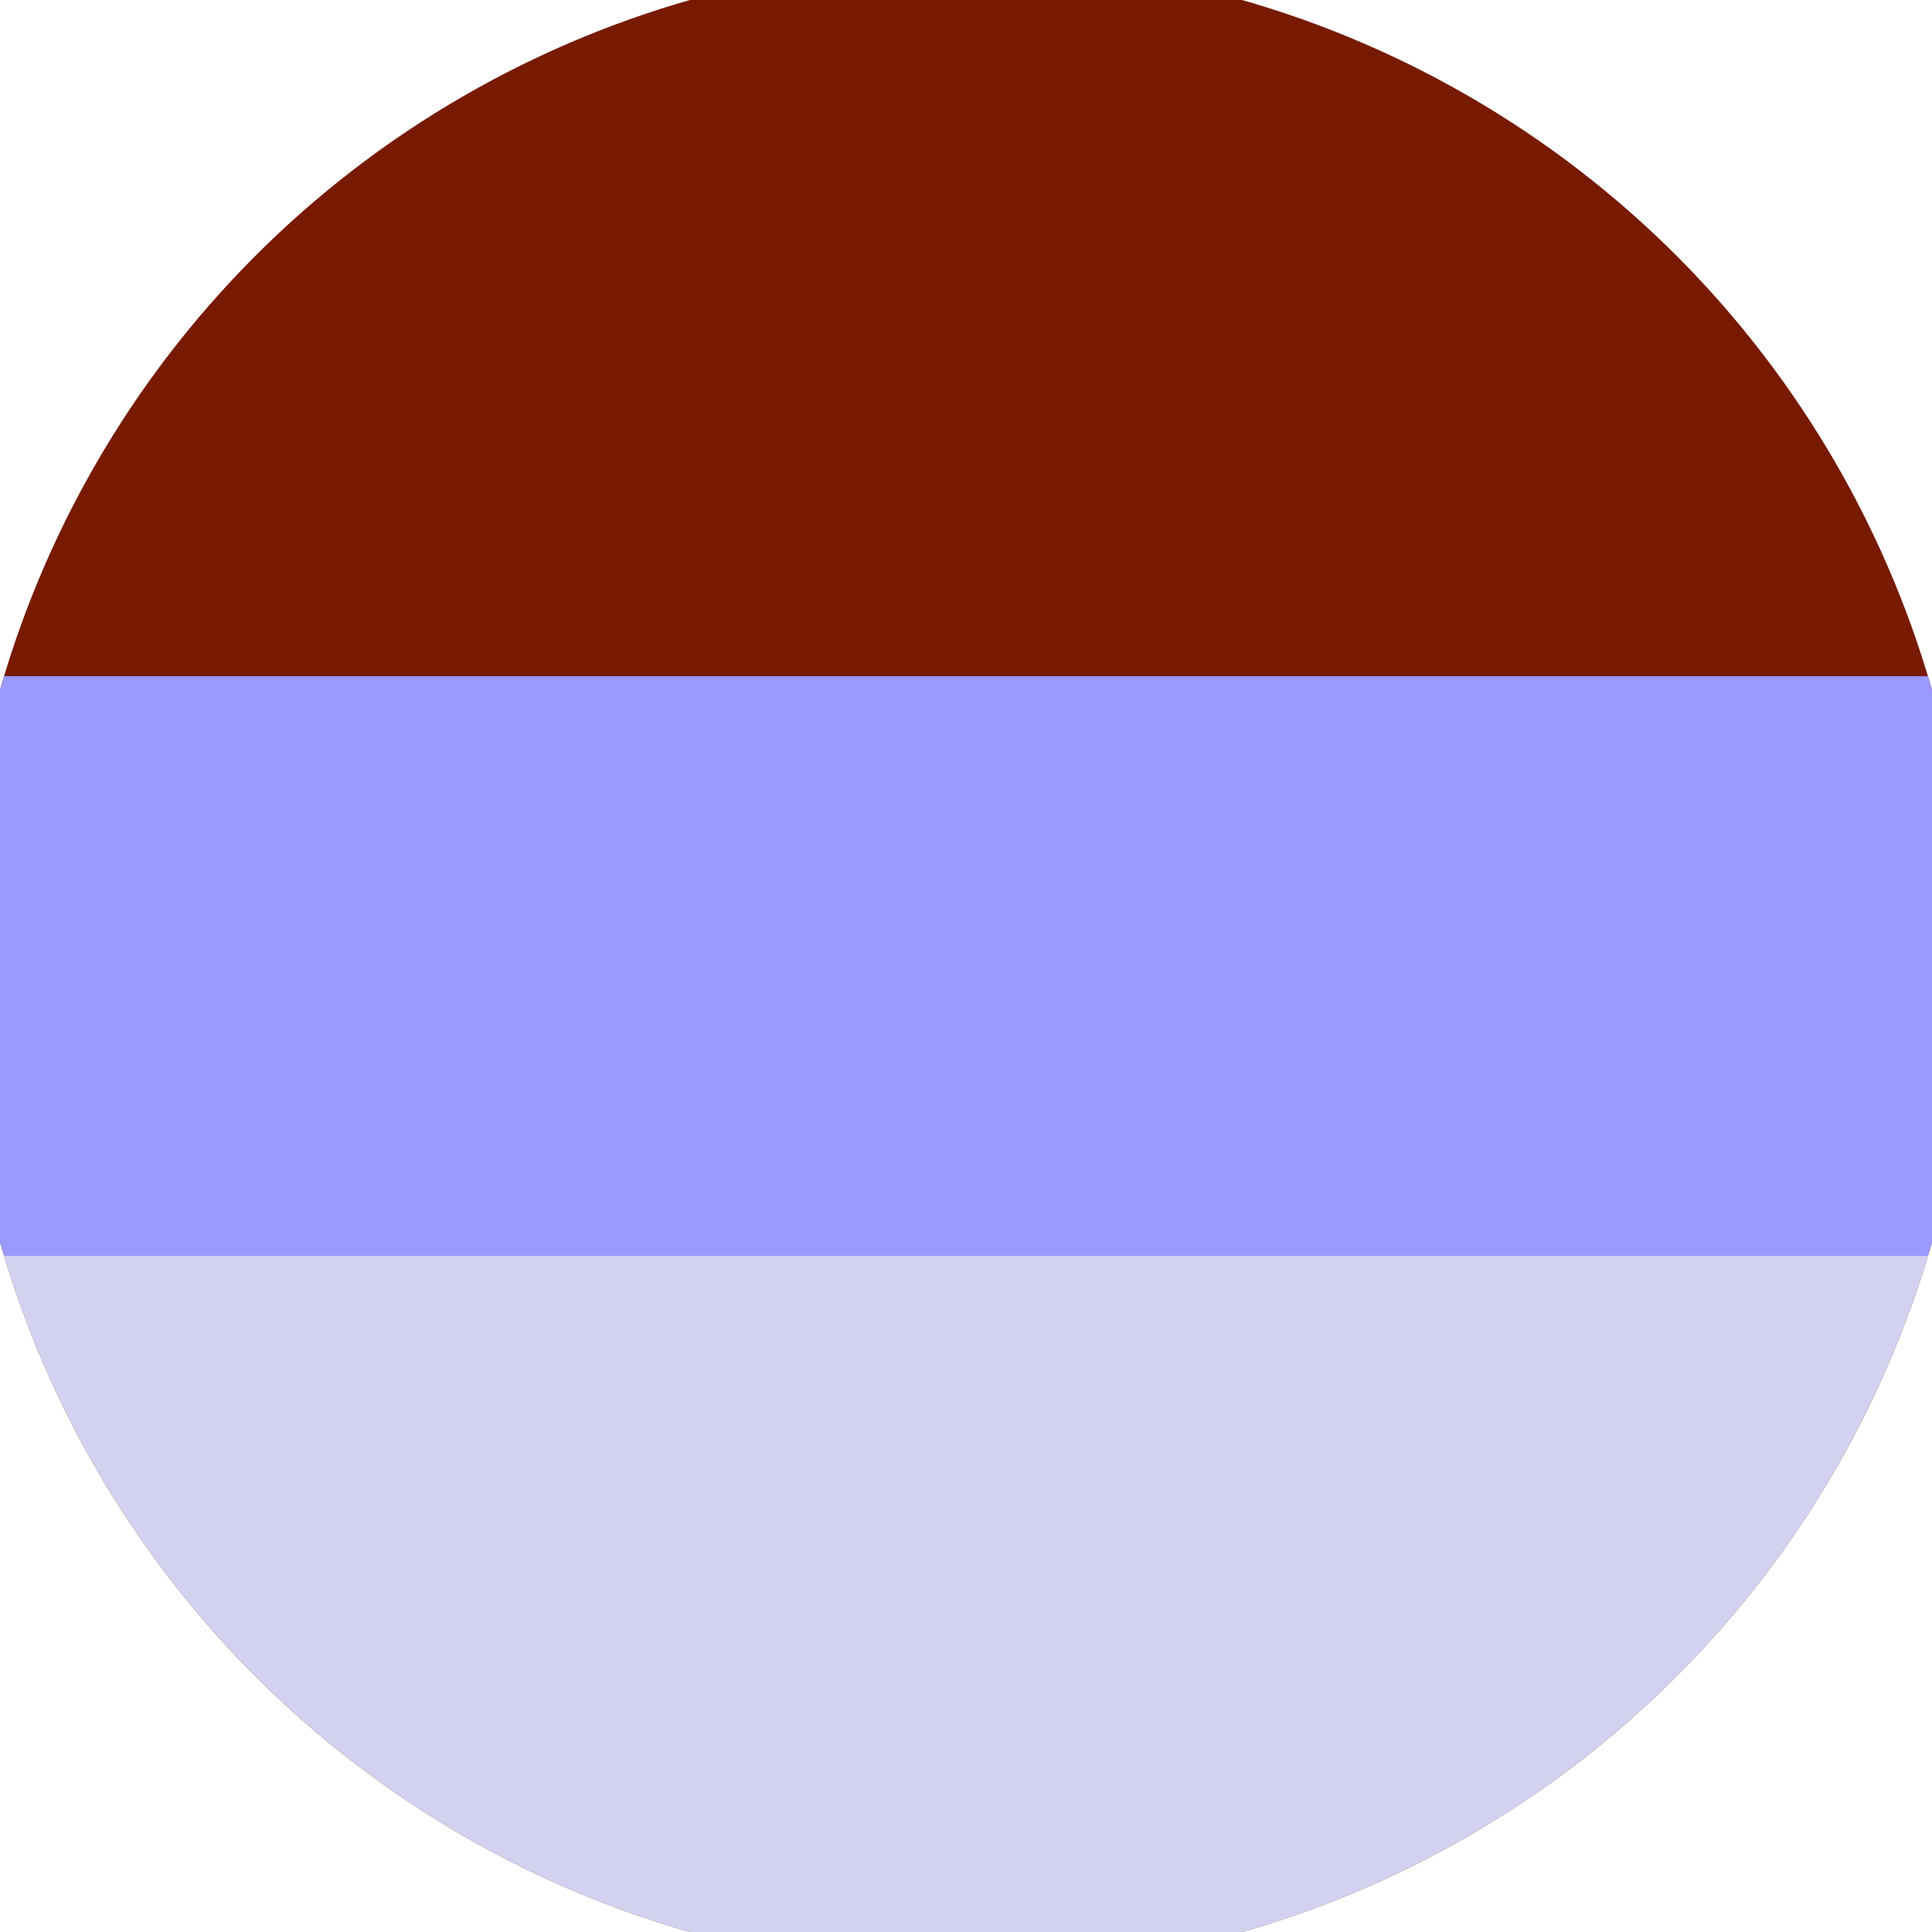 <svg xmlns="http://www.w3.org/2000/svg" width="128" height="128" viewBox="0 0 100 100" shape-rendering="geometricPrecision">
                            <defs>
                                <clipPath id="clip">
                                    <circle cx="50" cy="50" r="52" />
                                    <!--<rect x="0" y="0" width="100" height="100"/>-->
                                </clipPath>
                            </defs>
                            <g transform="rotate(0 50 50)">
                            <rect x="0" y="0" width="100" height="100" fill="#771a00" clip-path="url(#clip)"/><path d="M 0 65 H 100 V 100 H 0 Z" fill="#d2d2f0" clip-path="url(#clip)"/><path d="M 0 35 H 100 V 65 H 0 Z" fill="#9999ff" clip-path="url(#clip)"/></g></svg>